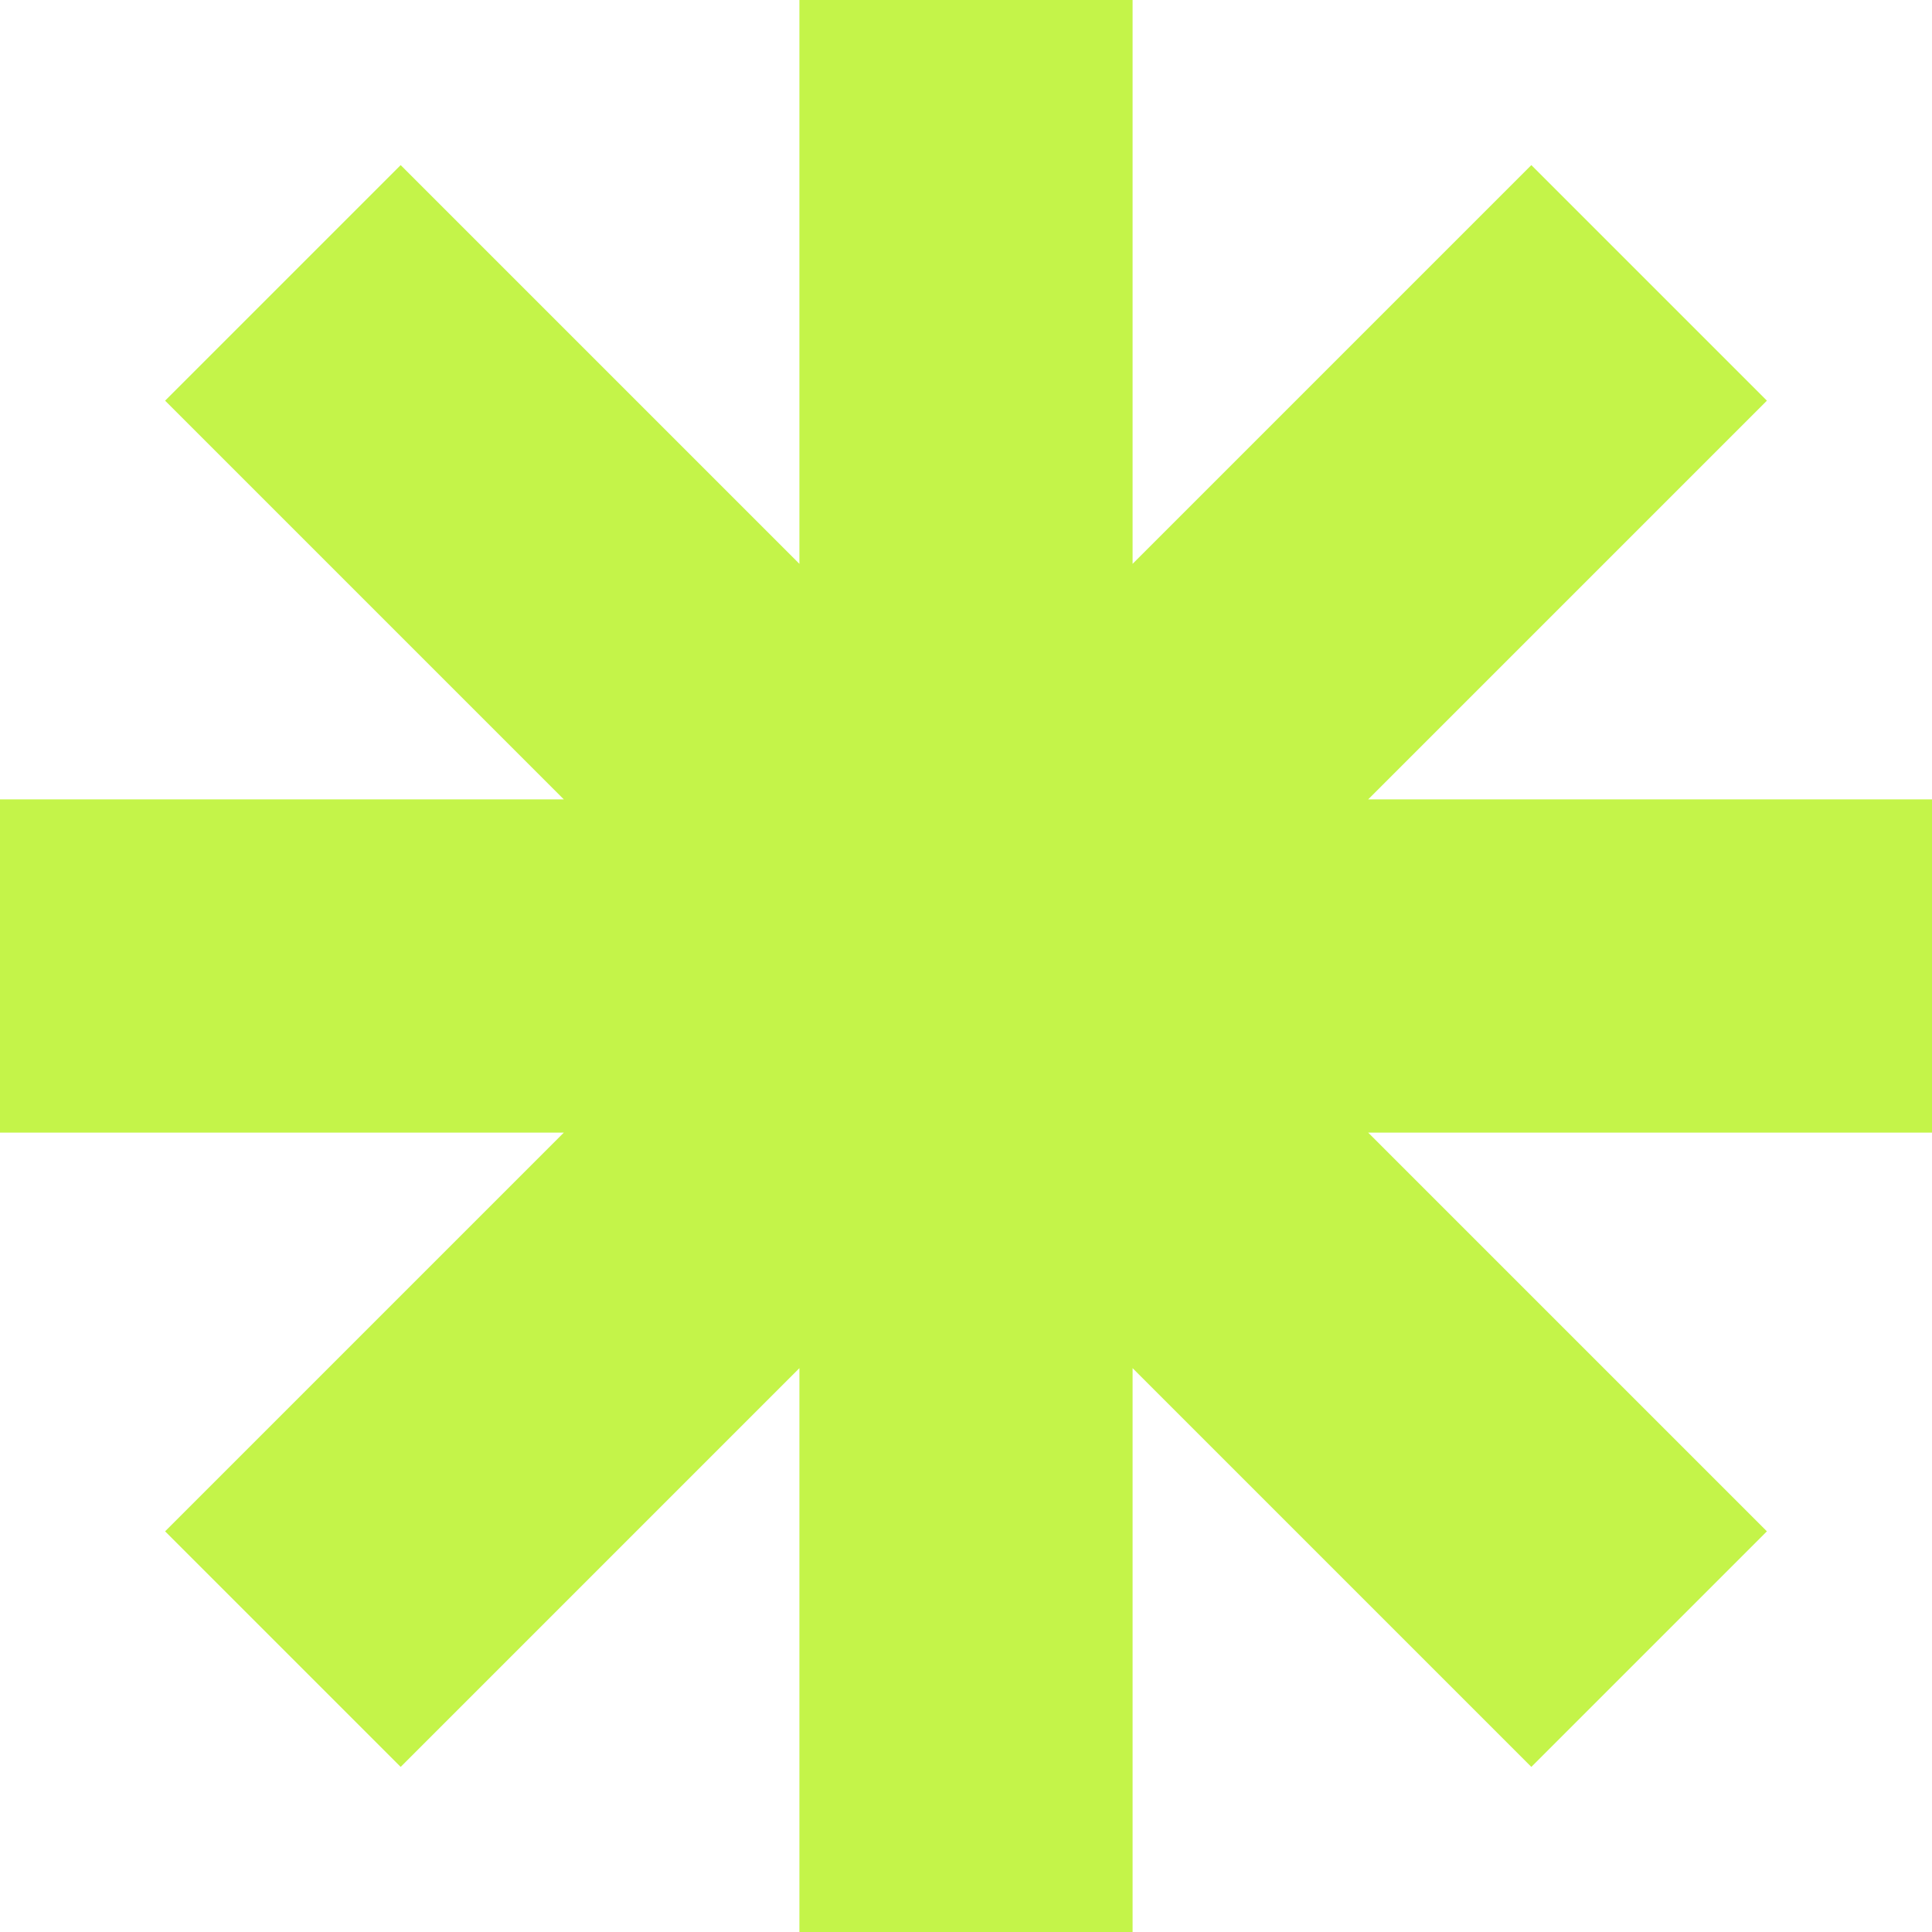 <?xml version="1.0" encoding="UTF-8"?> <svg xmlns="http://www.w3.org/2000/svg" width="13" height="13" viewBox="0 0 13 13" fill="none"><path d="M13 5.379H9.206L11.889 2.696L10.304 1.111L7.621 3.794V0H5.379V3.794L2.696 1.111L1.111 2.696L3.794 5.379H0V7.621H3.794L1.111 10.304L2.696 11.889L5.379 9.206V13H7.621V9.206L10.304 11.889L11.889 10.304L9.206 7.621H13V5.379Z" fill="#C4F449"></path></svg> 